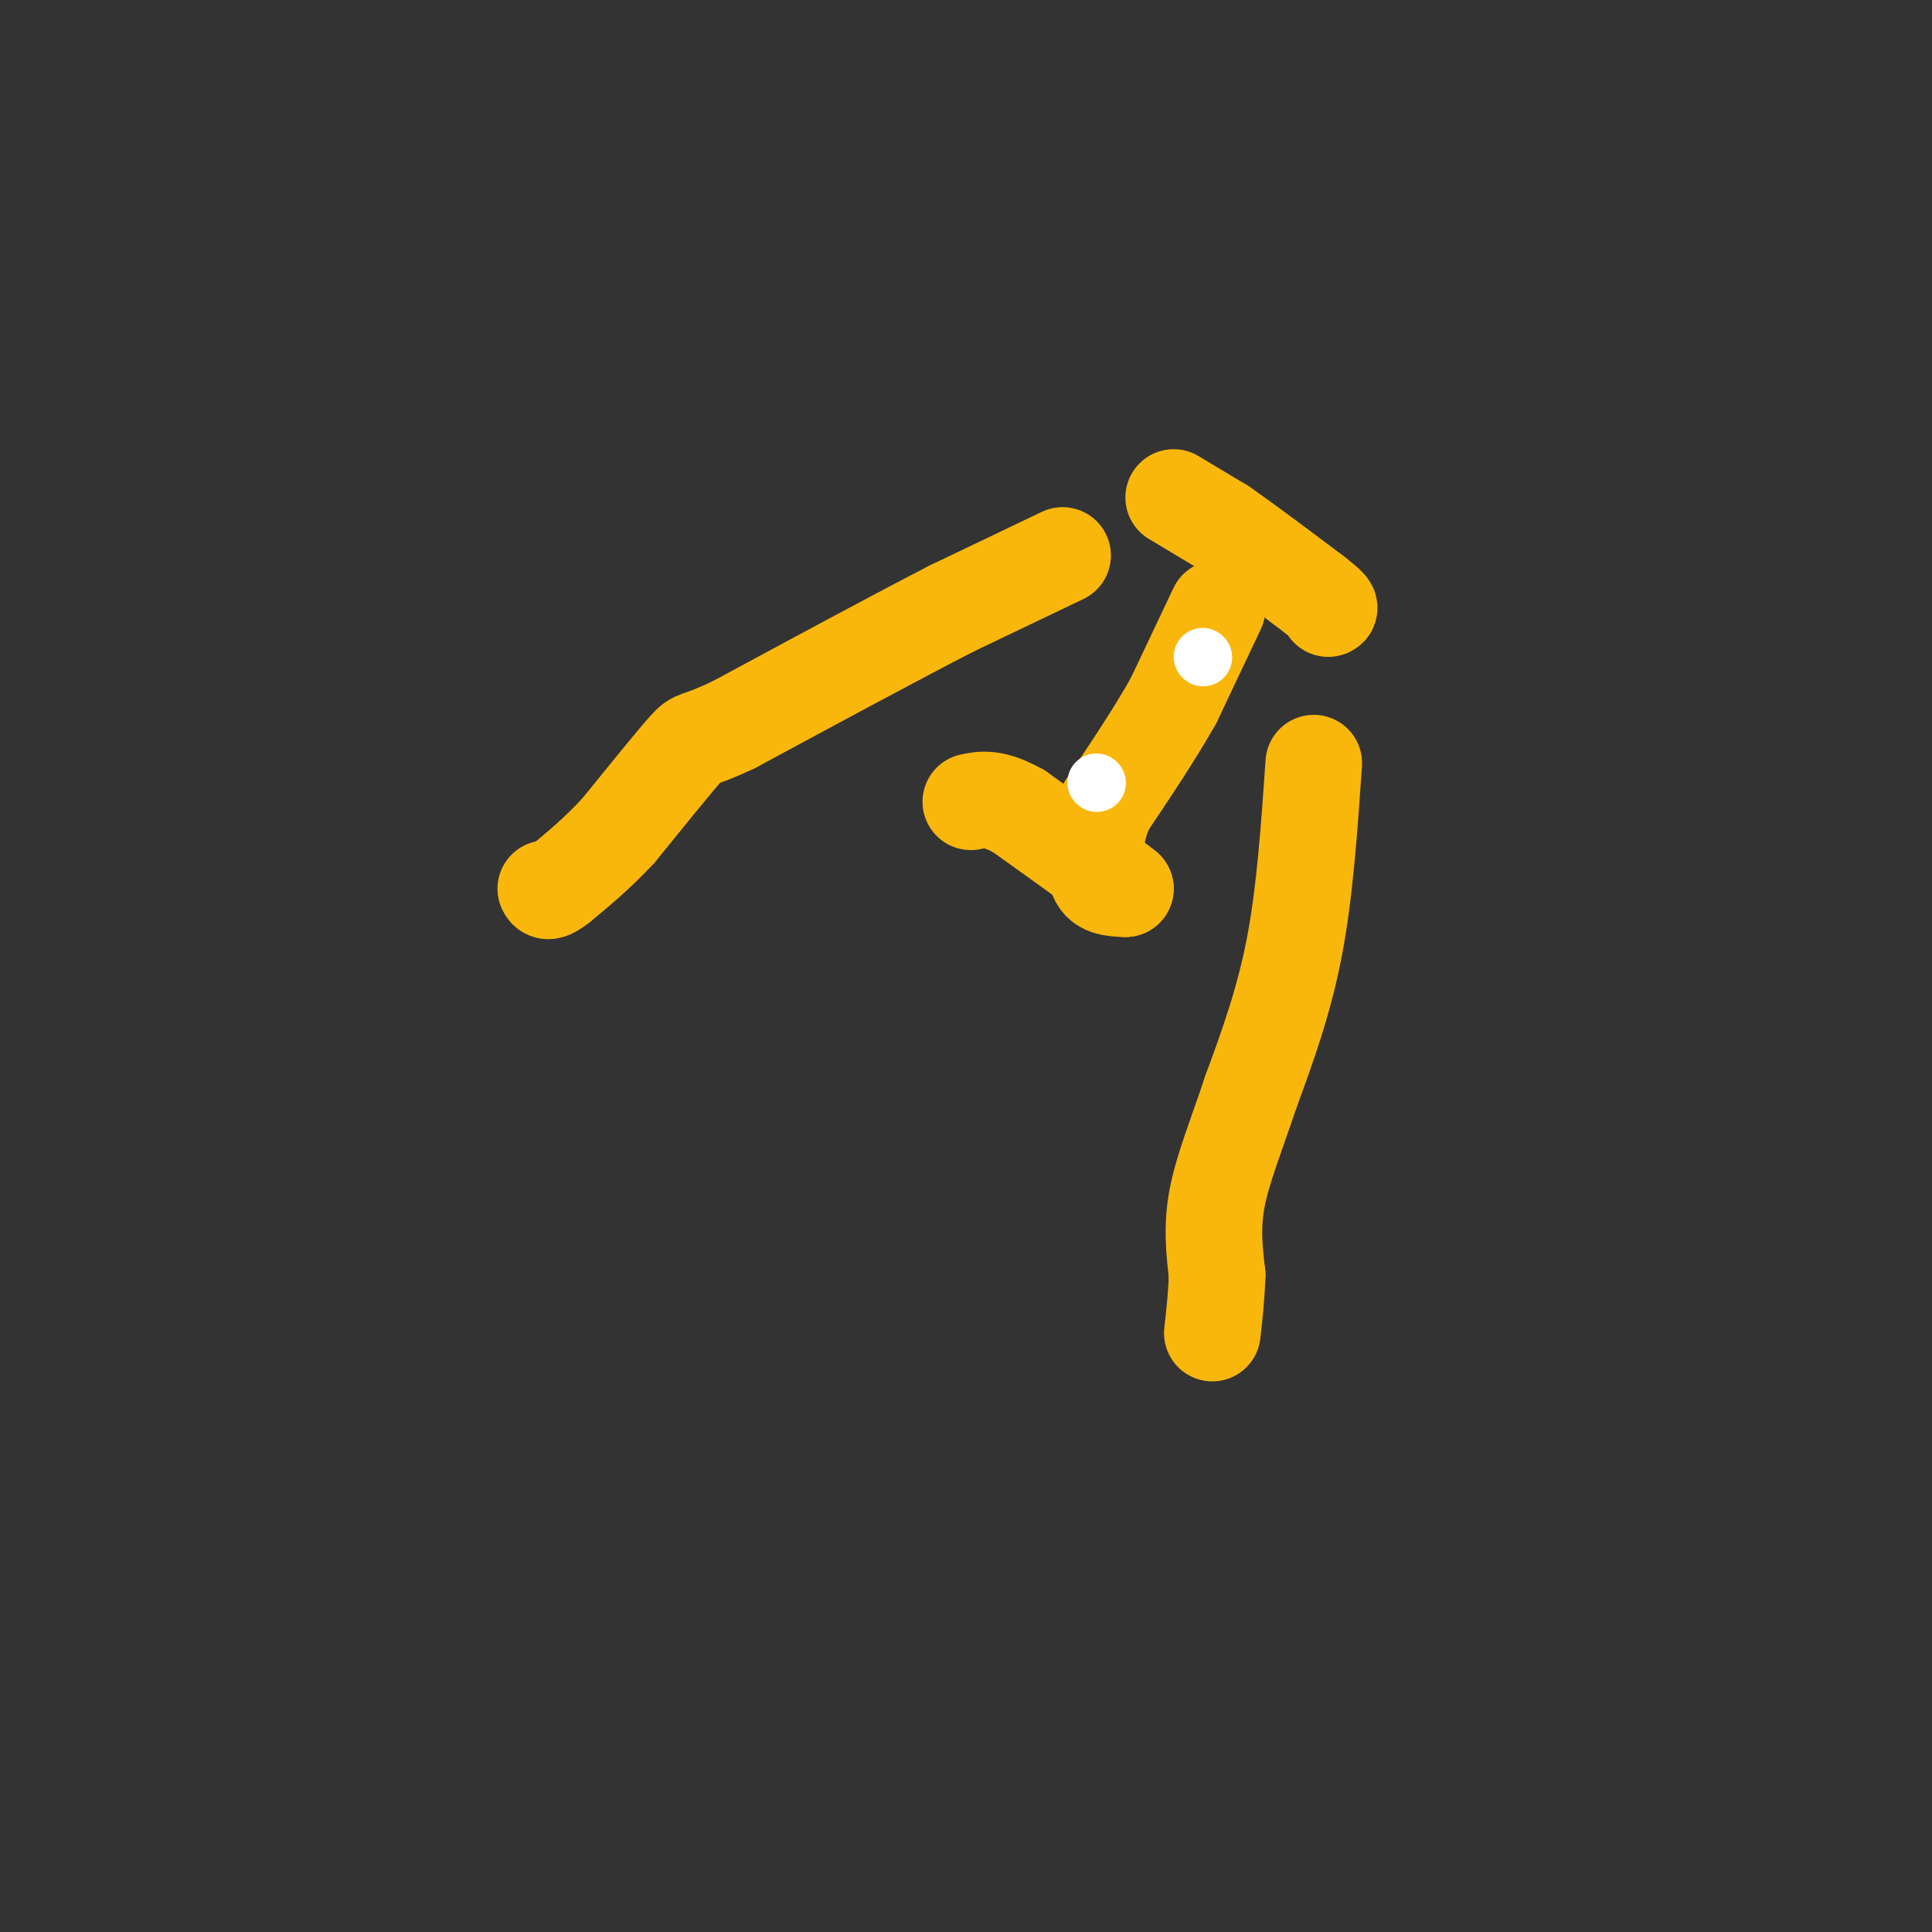 <svg viewBox='0 0 400 400' version='1.1' xmlns='http://www.w3.org/2000/svg' xmlns:xlink='http://www.w3.org/1999/xlink'><rect x="0" y="0" width="400" height="400" fill="#333333" stroke="none"/><g fill='none' stroke='#F9B70B' stroke-width='20' stroke-linecap='round' stroke-linejoin='round'><path d='M220,115c0.000,0.000 -23.000,11.000 -23,11'/><path d='M197,126c-11.333,5.833 -28.167,14.917 -45,24'/><path d='M152,150c-8.600,4.089 -7.600,2.311 -10,5c-2.400,2.689 -8.200,9.844 -14,17'/><path d='M128,172c-4.333,4.667 -8.167,7.833 -12,11'/><path d='M116,183c-2.500,2.000 -2.750,1.500 -3,1'/><path d='M272,158c-0.917,13.333 -1.833,26.667 -4,38c-2.167,11.333 -5.583,20.667 -9,30'/><path d='M259,226c-2.956,8.844 -5.844,15.956 -7,22c-1.156,6.044 -0.578,11.022 0,16'/><path d='M252,264c-0.167,4.667 -0.583,8.333 -1,12'/><path d='M243,103c0.000,0.000 10.000,6.000 10,6'/><path d='M253,109c4.833,3.333 11.917,8.667 19,14'/><path d='M272,123c3.667,2.833 3.333,2.917 3,3'/><path d='M252,126c0.000,0.000 -9.000,19.000 -9,19'/><path d='M243,145c-3.833,6.833 -8.917,14.417 -14,22'/><path d='M229,167c-2.667,6.000 -2.333,10.000 -2,14'/><path d='M227,181c0.667,2.833 3.333,2.917 6,3'/><path d='M233,184c-2.667,-2.167 -12.333,-9.083 -22,-16'/><path d='M211,168c-5.333,-3.000 -7.667,-2.500 -10,-2'/></g>
<g fill='none' stroke='#FFFFFF' stroke-width='12' stroke-linecap='round' stroke-linejoin='round'><path d='M249,136c0.000,0.000 0.100,0.100 0.1,0.1'/><path d='M227,162c0.000,0.000 0.100,0.100 0.1,0.1'/></g>
</svg>